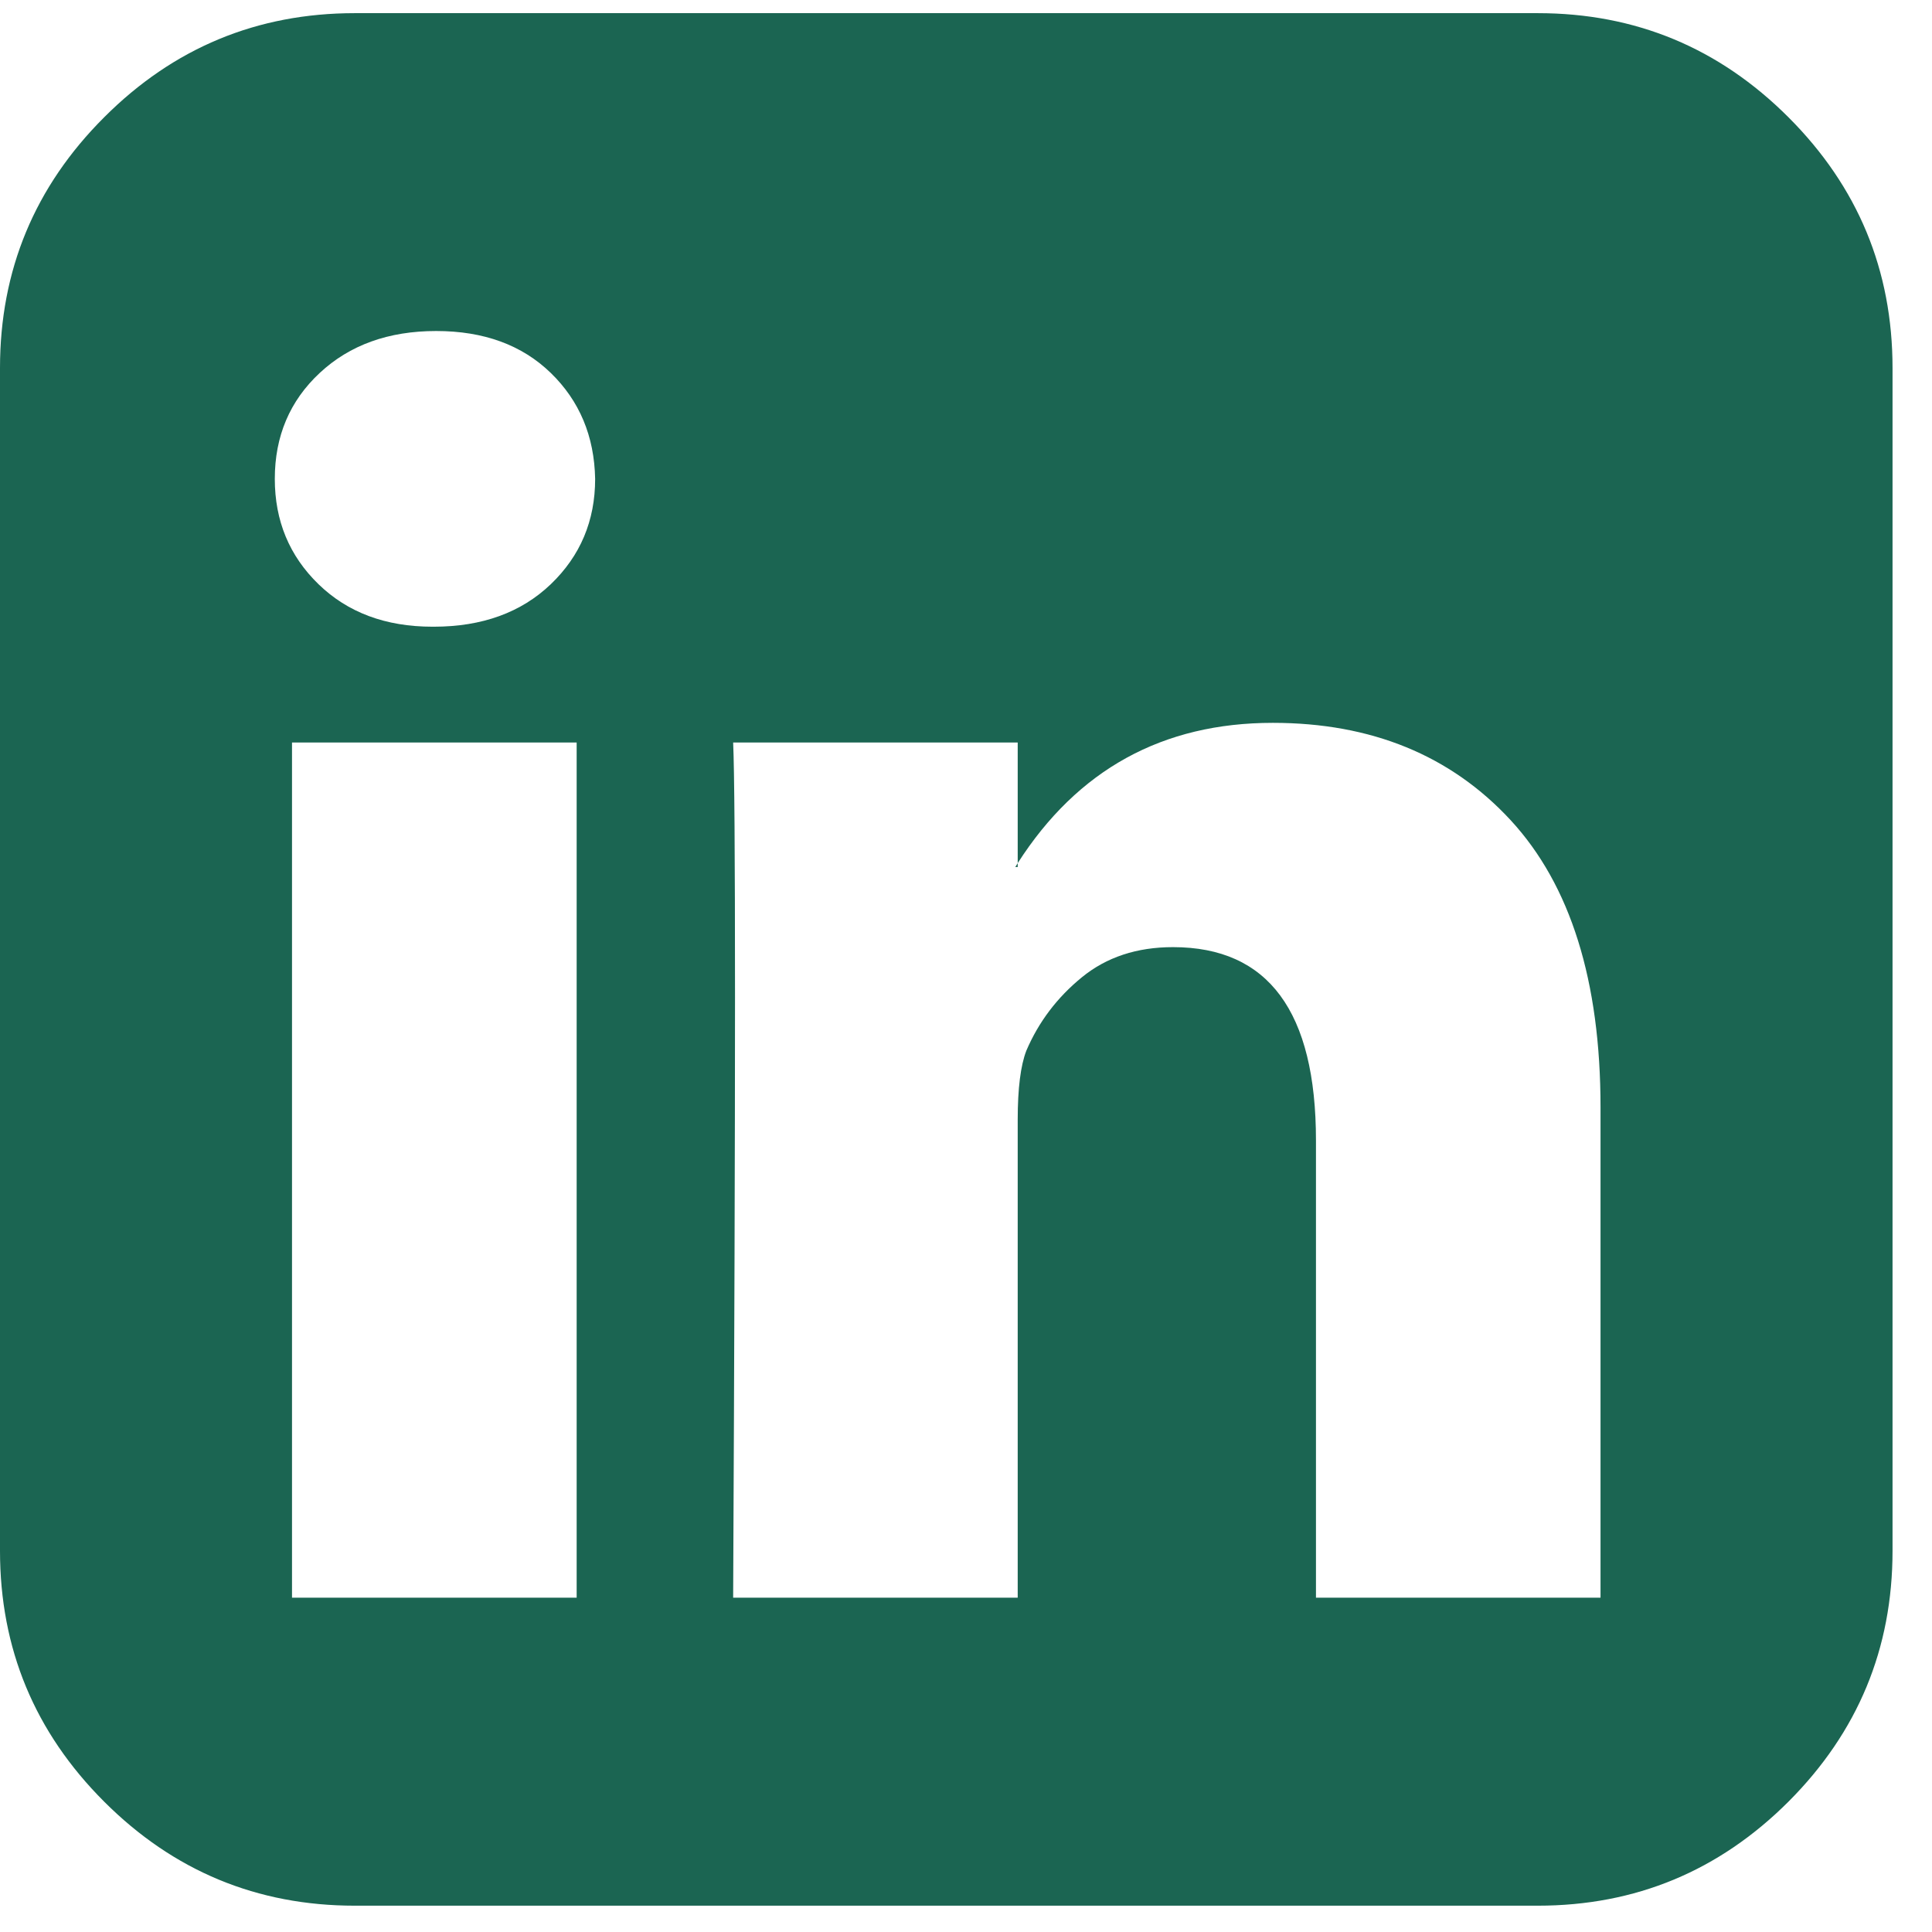 <svg xmlns="http://www.w3.org/2000/svg" width="21" height="21" viewBox="0 0 21 21">
  <path fill="#1B6552" fill-rule="evenodd" d="M69.174,22.366 L72.268,22.366 L72.268,13.071 L69.174,13.071 L69.174,22.366 Z M72.469,10.205 C72.46,9.741 72.299,9.357 71.987,9.054 C71.674,8.75 71.259,8.598 70.741,8.598 C70.223,8.598 69.801,8.75 69.475,9.054 C69.15,9.357 68.987,9.741 68.987,10.205 C68.987,10.661 69.145,11.042 69.462,11.35 C69.779,11.658 70.192,11.812 70.701,11.812 L70.714,11.812 C71.241,11.812 71.665,11.658 71.987,11.35 C72.308,11.042 72.469,10.661 72.469,10.205 Z M77.062,14.382 L77.062,14.424 L77.036,14.424 C77.045,14.41 77.054,14.396 77.062,14.382 Z M77.062,14.382 L77.062,13.071 L73.969,13.071 C73.996,13.661 73.996,16.759 73.969,22.366 L77.062,22.366 L77.062,17.17 C77.062,16.83 77.094,16.58 77.156,16.42 C77.29,16.107 77.491,15.842 77.759,15.623 C78.027,15.404 78.357,15.295 78.75,15.295 C79.786,15.295 80.304,15.996 80.304,17.397 L80.304,22.366 L83.397,22.366 L83.397,17.036 C83.397,15.661 83.071,14.621 82.42,13.915 C81.768,13.21 80.906,12.857 79.835,12.857 C78.637,12.857 77.713,13.365 77.062,14.382 Z M86.571,9 L86.571,21.857 C86.571,22.92 86.194,23.828 85.44,24.583 C84.685,25.337 83.777,25.714 82.714,25.714 L69.857,25.714 C68.795,25.714 67.886,25.337 67.132,24.583 C66.377,23.828 66,22.92 66,21.857 L66,9 C66,7.937 66.377,7.029 67.132,6.275 C67.886,5.52 68.795,5.143 69.857,5.143 L82.714,5.143 C83.777,5.143 84.685,5.52 85.44,6.275 C86.194,7.029 86.571,7.937 86.571,9 Z" transform="translate(-66 -5)"/>
</svg>
